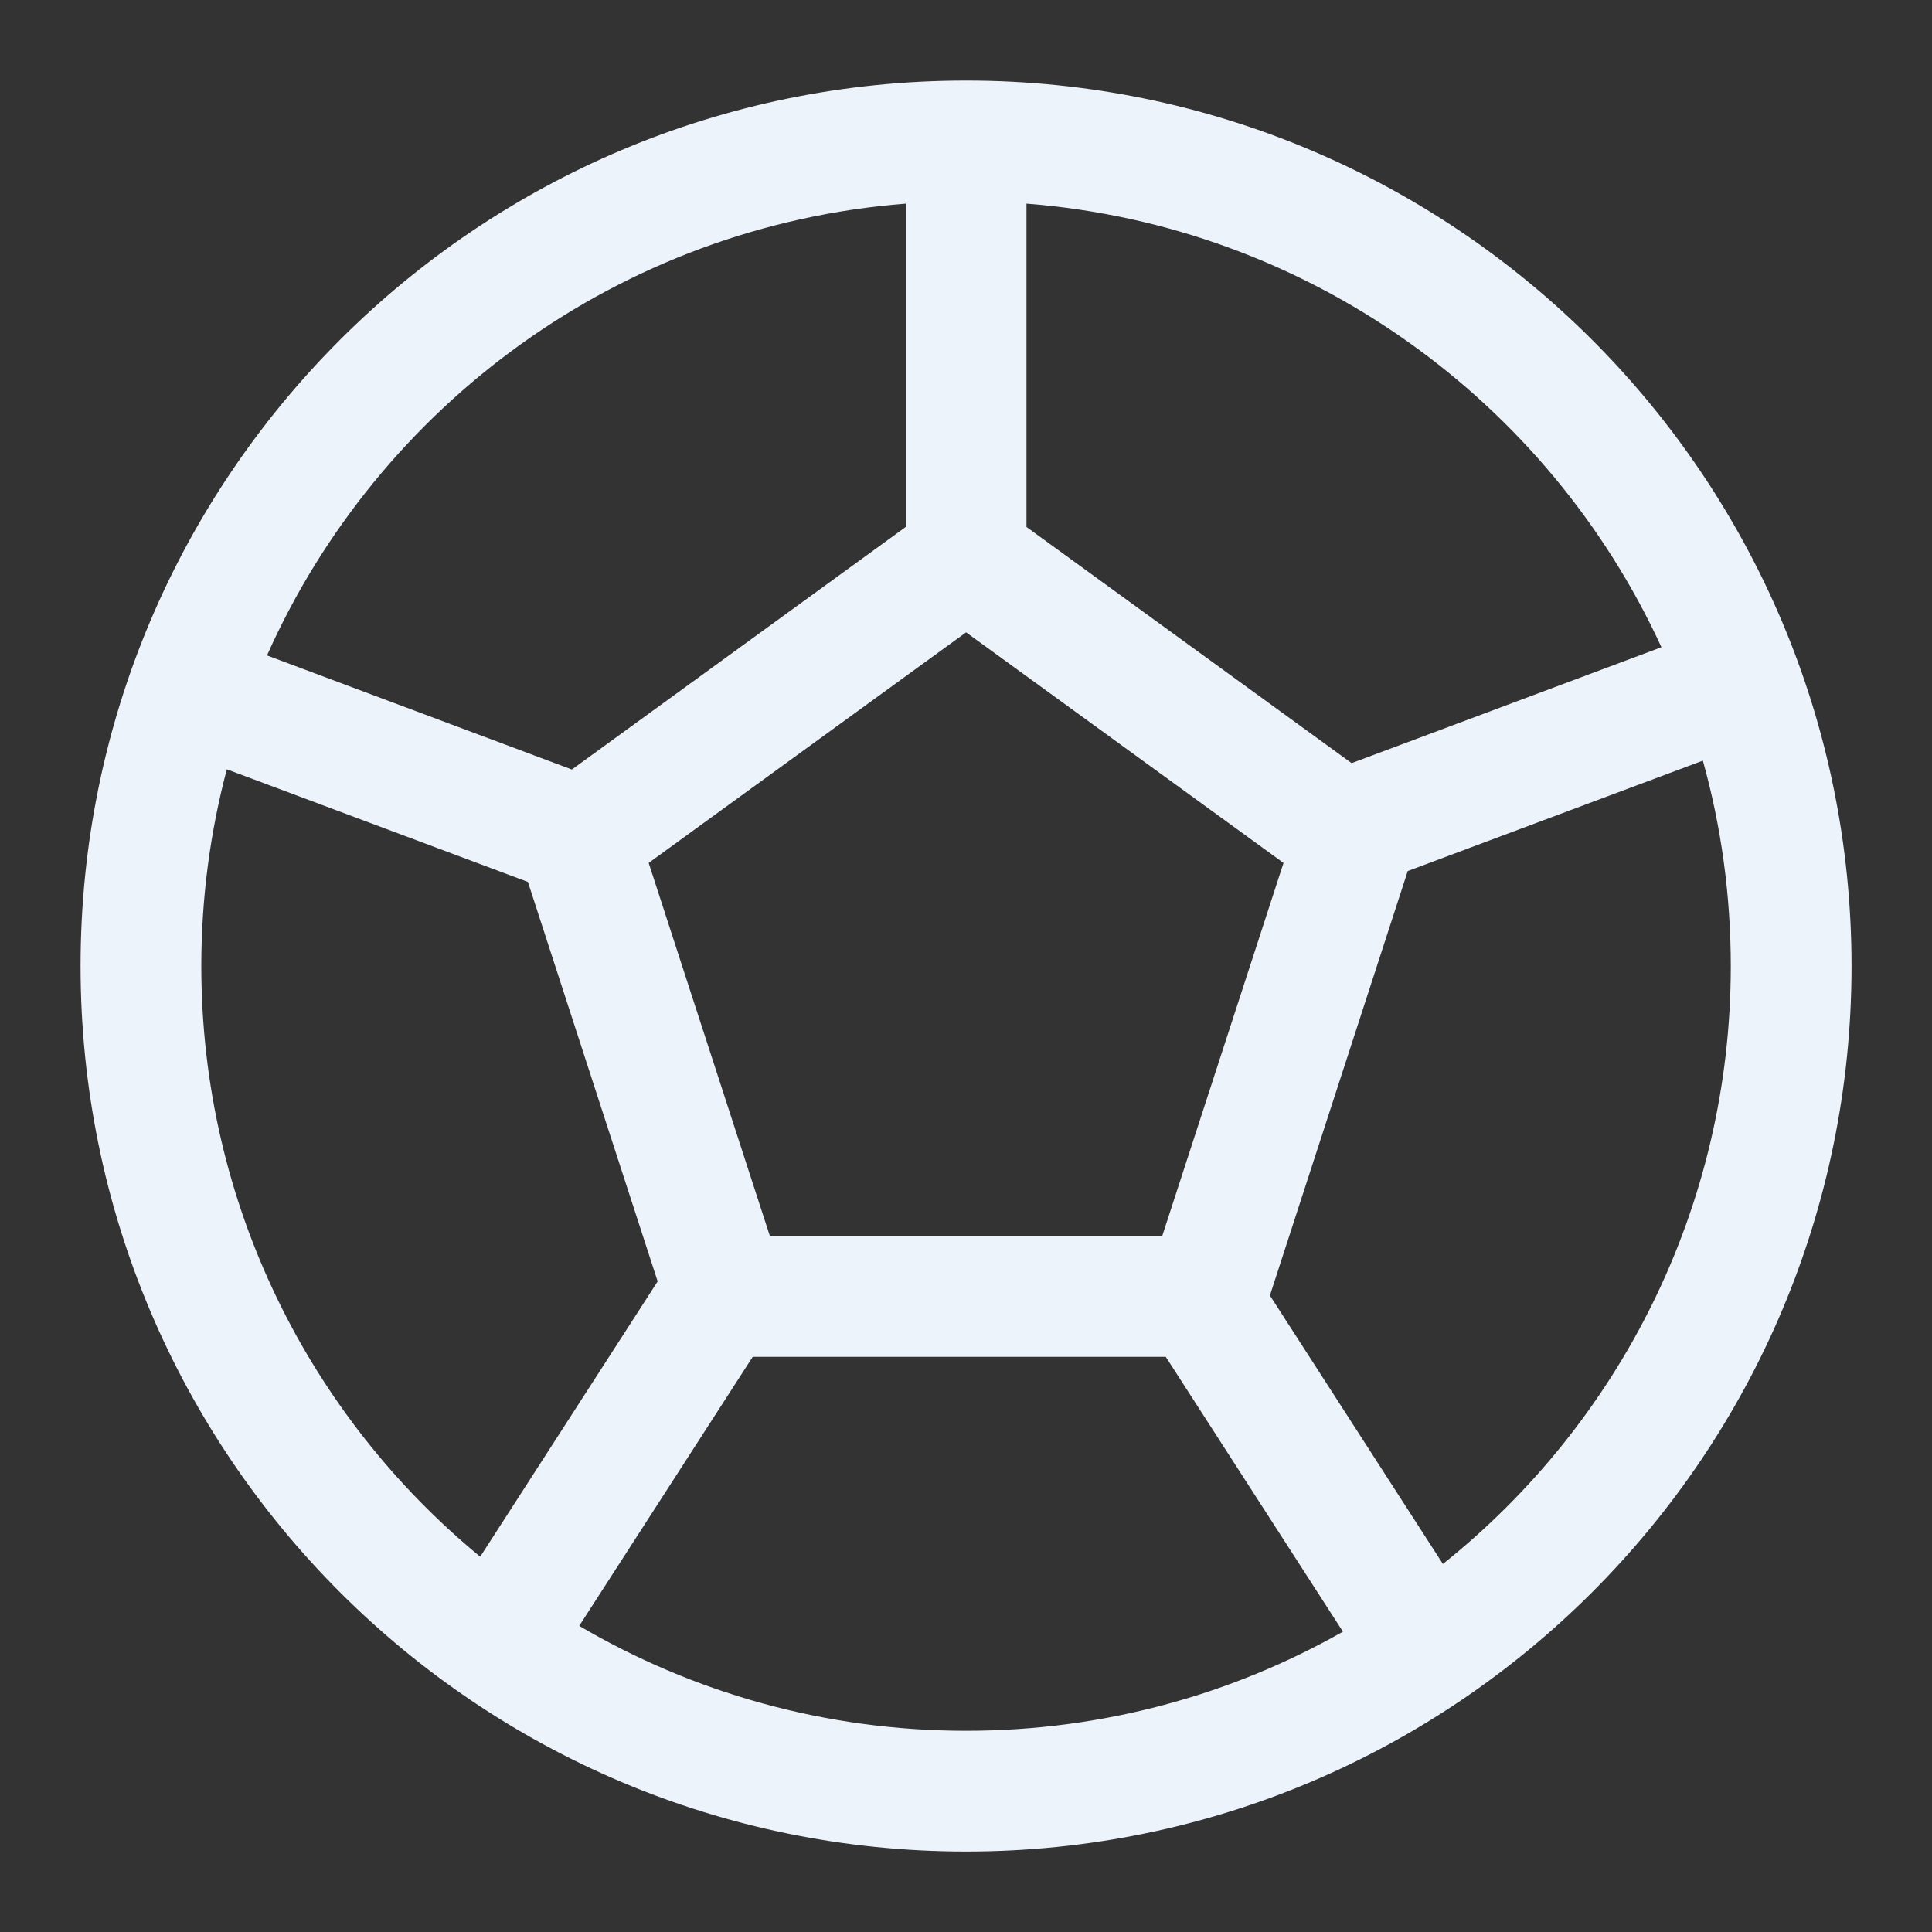 <svg width="20" height="20" viewBox="0 0 20 20" fill="none" xmlns="http://www.w3.org/2000/svg">
<rect x="0" y="0" width="20" height="20" fill="#333333" stroke="none"/>
<g clip-path="url(#clip0_6141_9424)">
<g clip-path="url(#clip1_6141_9424)">
<path fill-rule="evenodd" clip-rule="evenodd" d="M10.001 19.167C15.063 19.167 19.167 15.063 19.167 10.001C19.167 4.938 15.063 0.834 10.001 0.834C4.938 0.834 0.834 4.938 0.834 10.001C0.834 15.063 4.938 19.167 10.001 19.167ZM14.937 16.19C16.754 14.739 17.917 12.506 17.917 10.001C17.917 9.264 17.817 8.551 17.628 7.874L14.573 9.017L13.146 13.411L14.937 16.19ZM13.902 16.891L12.068 14.046H7.792L5.996 16.831C7.171 17.521 8.54 17.917 10.001 17.917C11.419 17.917 12.75 17.544 13.902 16.891ZM5.465 9.13L6.808 13.265L4.971 16.115C3.208 14.663 2.084 12.463 2.084 10.001C2.084 9.296 2.176 8.614 2.348 7.964L5.465 9.13ZM13.992 7.9L10.626 5.455V2.108C13.551 2.337 16.03 4.155 17.199 6.7L13.992 7.9ZM9.376 5.455L5.92 7.966L2.764 6.785C3.917 4.196 6.418 2.339 9.376 2.108V5.455ZM10.001 6.546L6.715 8.933L7.97 12.796H12.031L13.287 8.933L10.001 6.546Z" fill="#EDF3FB"/>
</g>
</g>
<defs>
<clipPath id="clip0_6141_9424">
<rect width="20" height="20" fill="white"/>
</clipPath>
<clipPath id="clip1_6141_9424">
<rect width="20" height="20" fill="white"/>
</clipPath>
</defs>
</svg>
